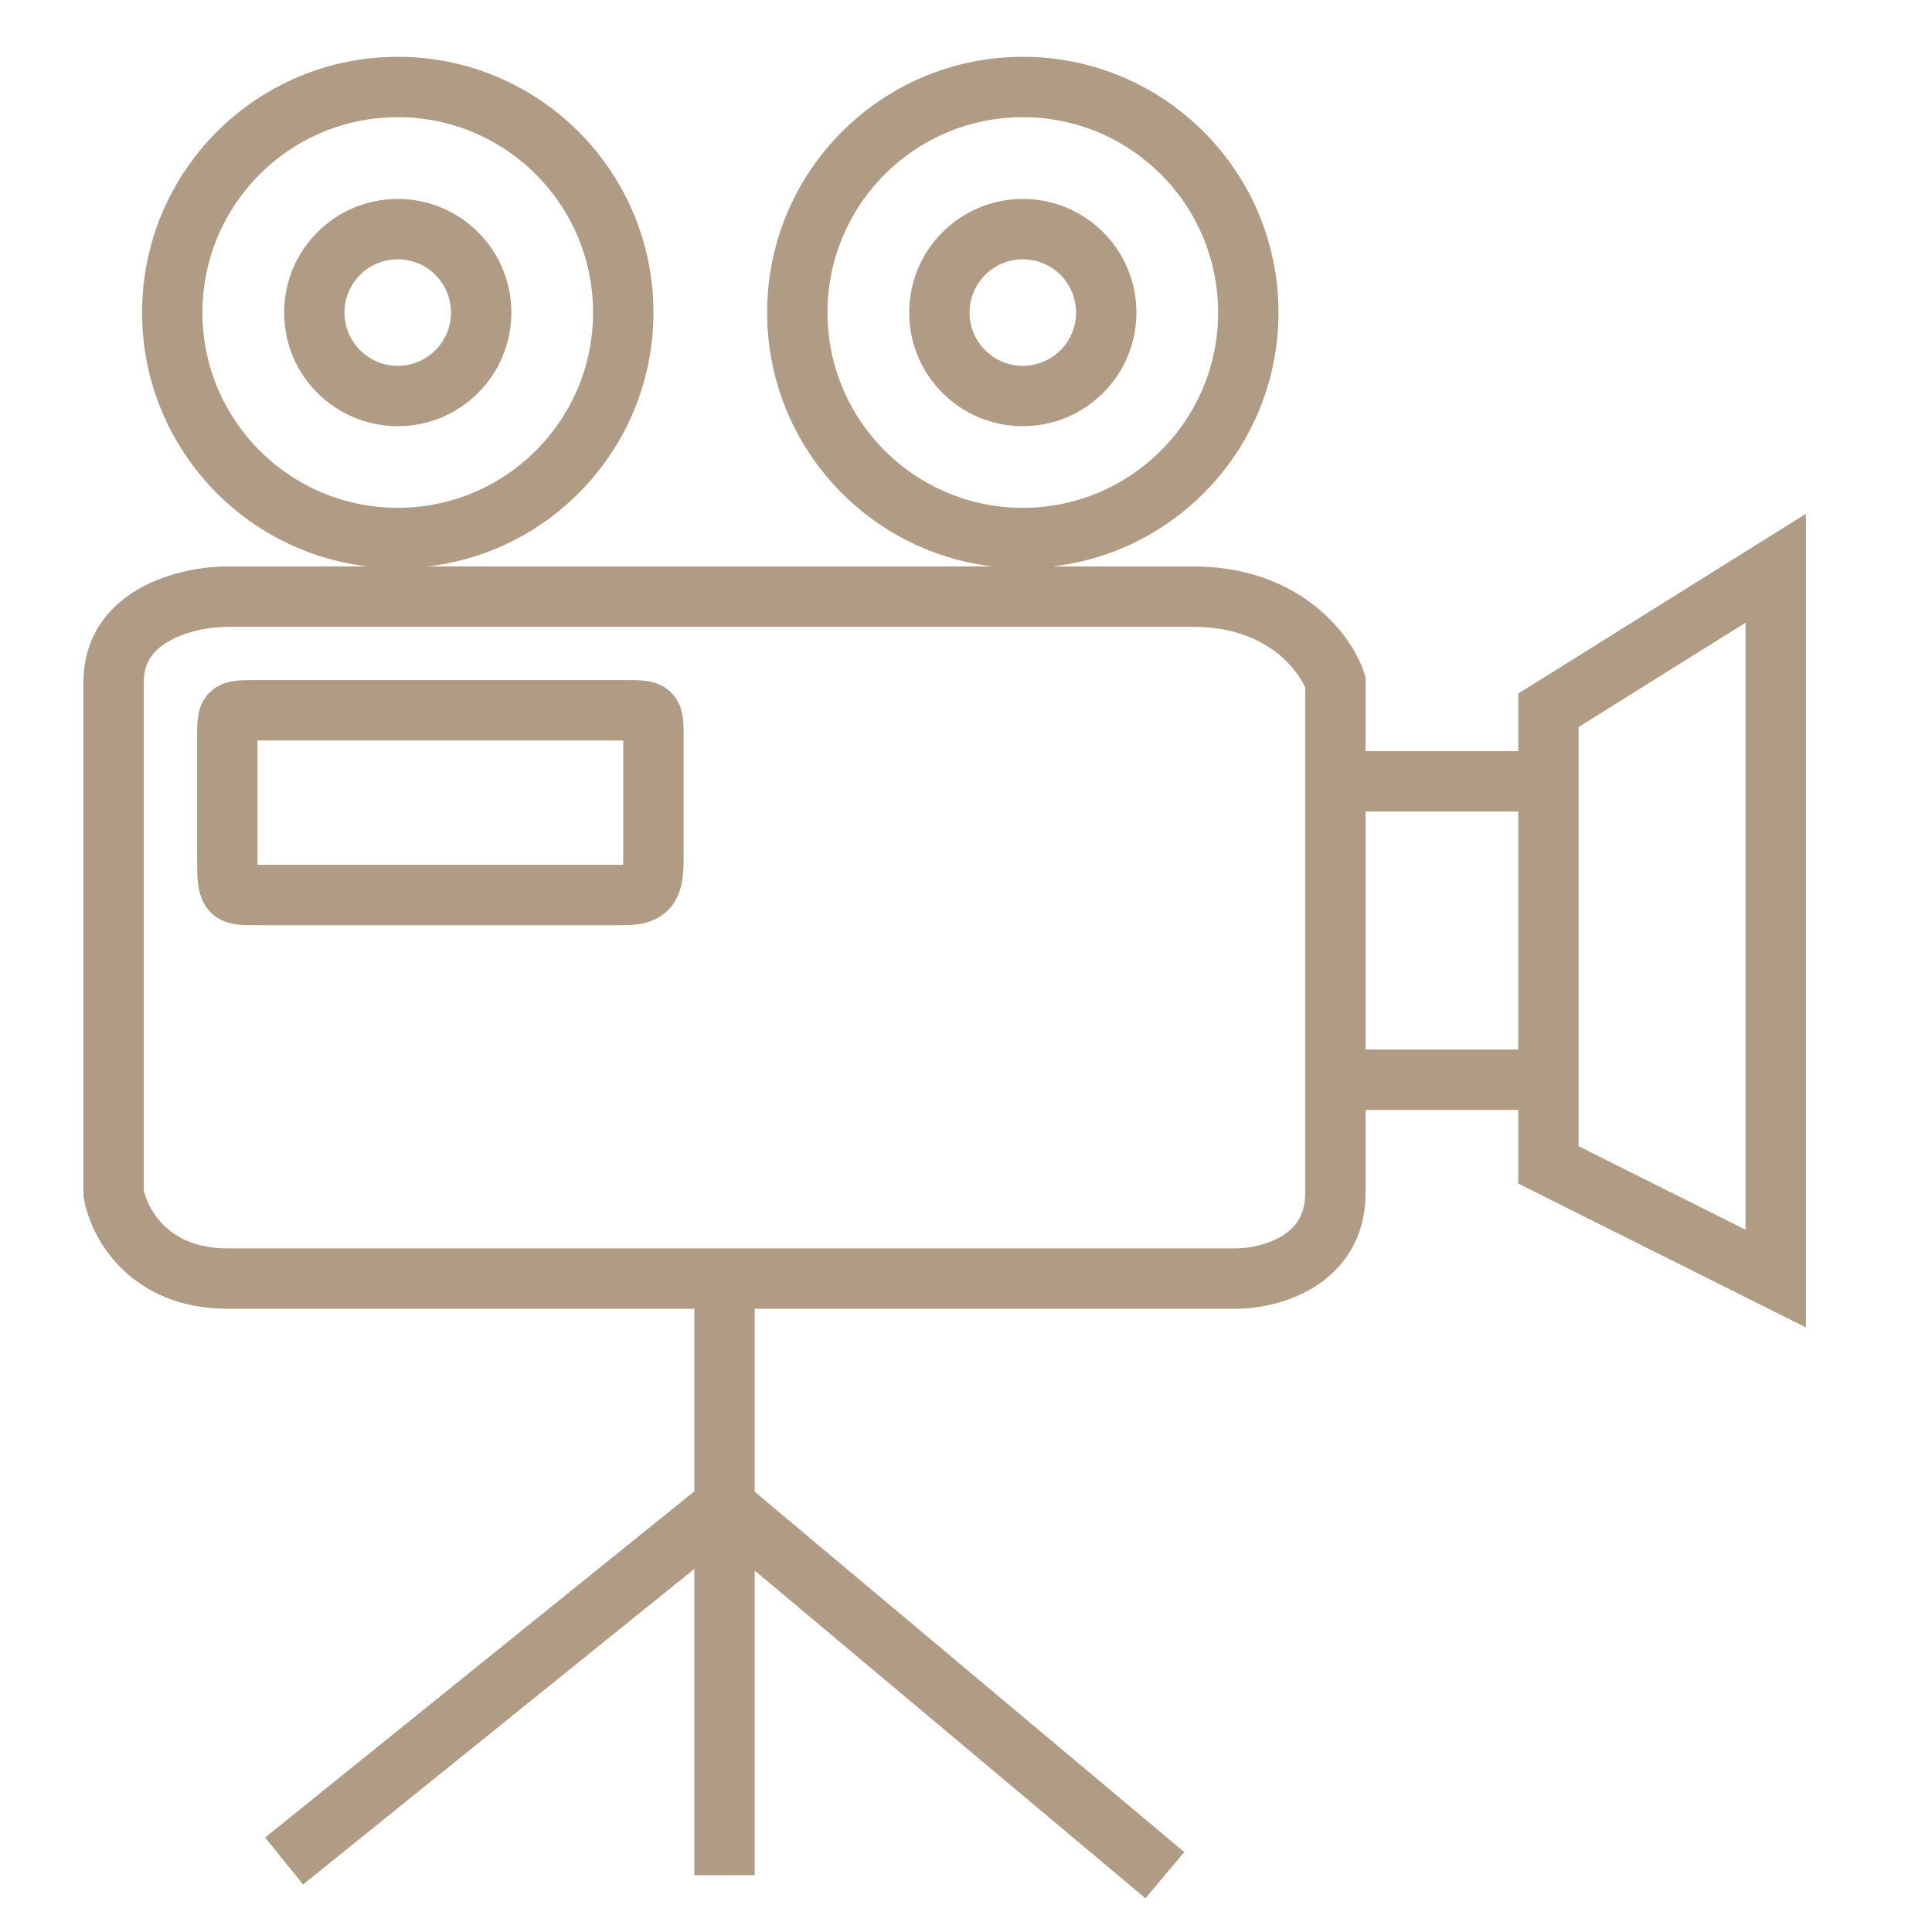 <svg width="32" height="32" viewBox="0 0 32 32" fill="none" xmlns="http://www.w3.org/2000/svg">
<path d="M22.118 12.941C22.118 12.323 22.118 11.758 22.118 11.294C21.961 10.824 21.271 9.882 19.765 9.882C18.259 9.882 8.471 9.882 3.765 9.882C3.137 9.882 1.882 10.165 1.882 11.294V19.765C1.961 20.235 2.447 21.177 3.765 21.177C4.505 21.177 8.101 21.177 12 21.177M22.118 12.941H25.647M22.118 12.941C22.118 14.521 22.118 16.444 22.118 17.883M25.647 12.941V11.765L29.412 9.412V21.177L25.647 19.294V17.883M25.647 12.941V17.883M25.647 17.883H22.118M22.118 17.883C22.118 18.74 22.118 19.426 22.118 19.765C22.118 20.894 21.02 21.177 20.471 21.177C18.27 21.177 15.043 21.177 12 21.177M12 21.177V24.941M12 31.059V24.941M12 24.941L19.294 31.059M12 24.941L4.706 30.824M3.765 12.235V14.118C3.765 14.824 3.765 14.824 4.235 14.824C5.176 14.824 9.02 14.824 10.353 14.824C10.823 14.824 10.823 14.588 10.823 14.118C10.823 13.365 10.823 12.392 10.823 12.235C10.823 11.765 10.823 11.765 10.353 11.765C9.6 11.765 5.882 11.765 4.235 11.765C3.765 11.765 3.765 11.765 3.765 12.235Z" stroke="#B09C84"/>
<circle cx="6.588" cy="5.176" r="3.735" stroke="#B09C84"/>
<circle cx="16.941" cy="5.176" r="3.735" stroke="#B09C84"/>
<circle cx="6.588" cy="5.177" r="1.382" stroke="#B09C84"/>
<circle cx="16.941" cy="5.177" r="1.382" stroke="#B09C84"/>
</svg>
